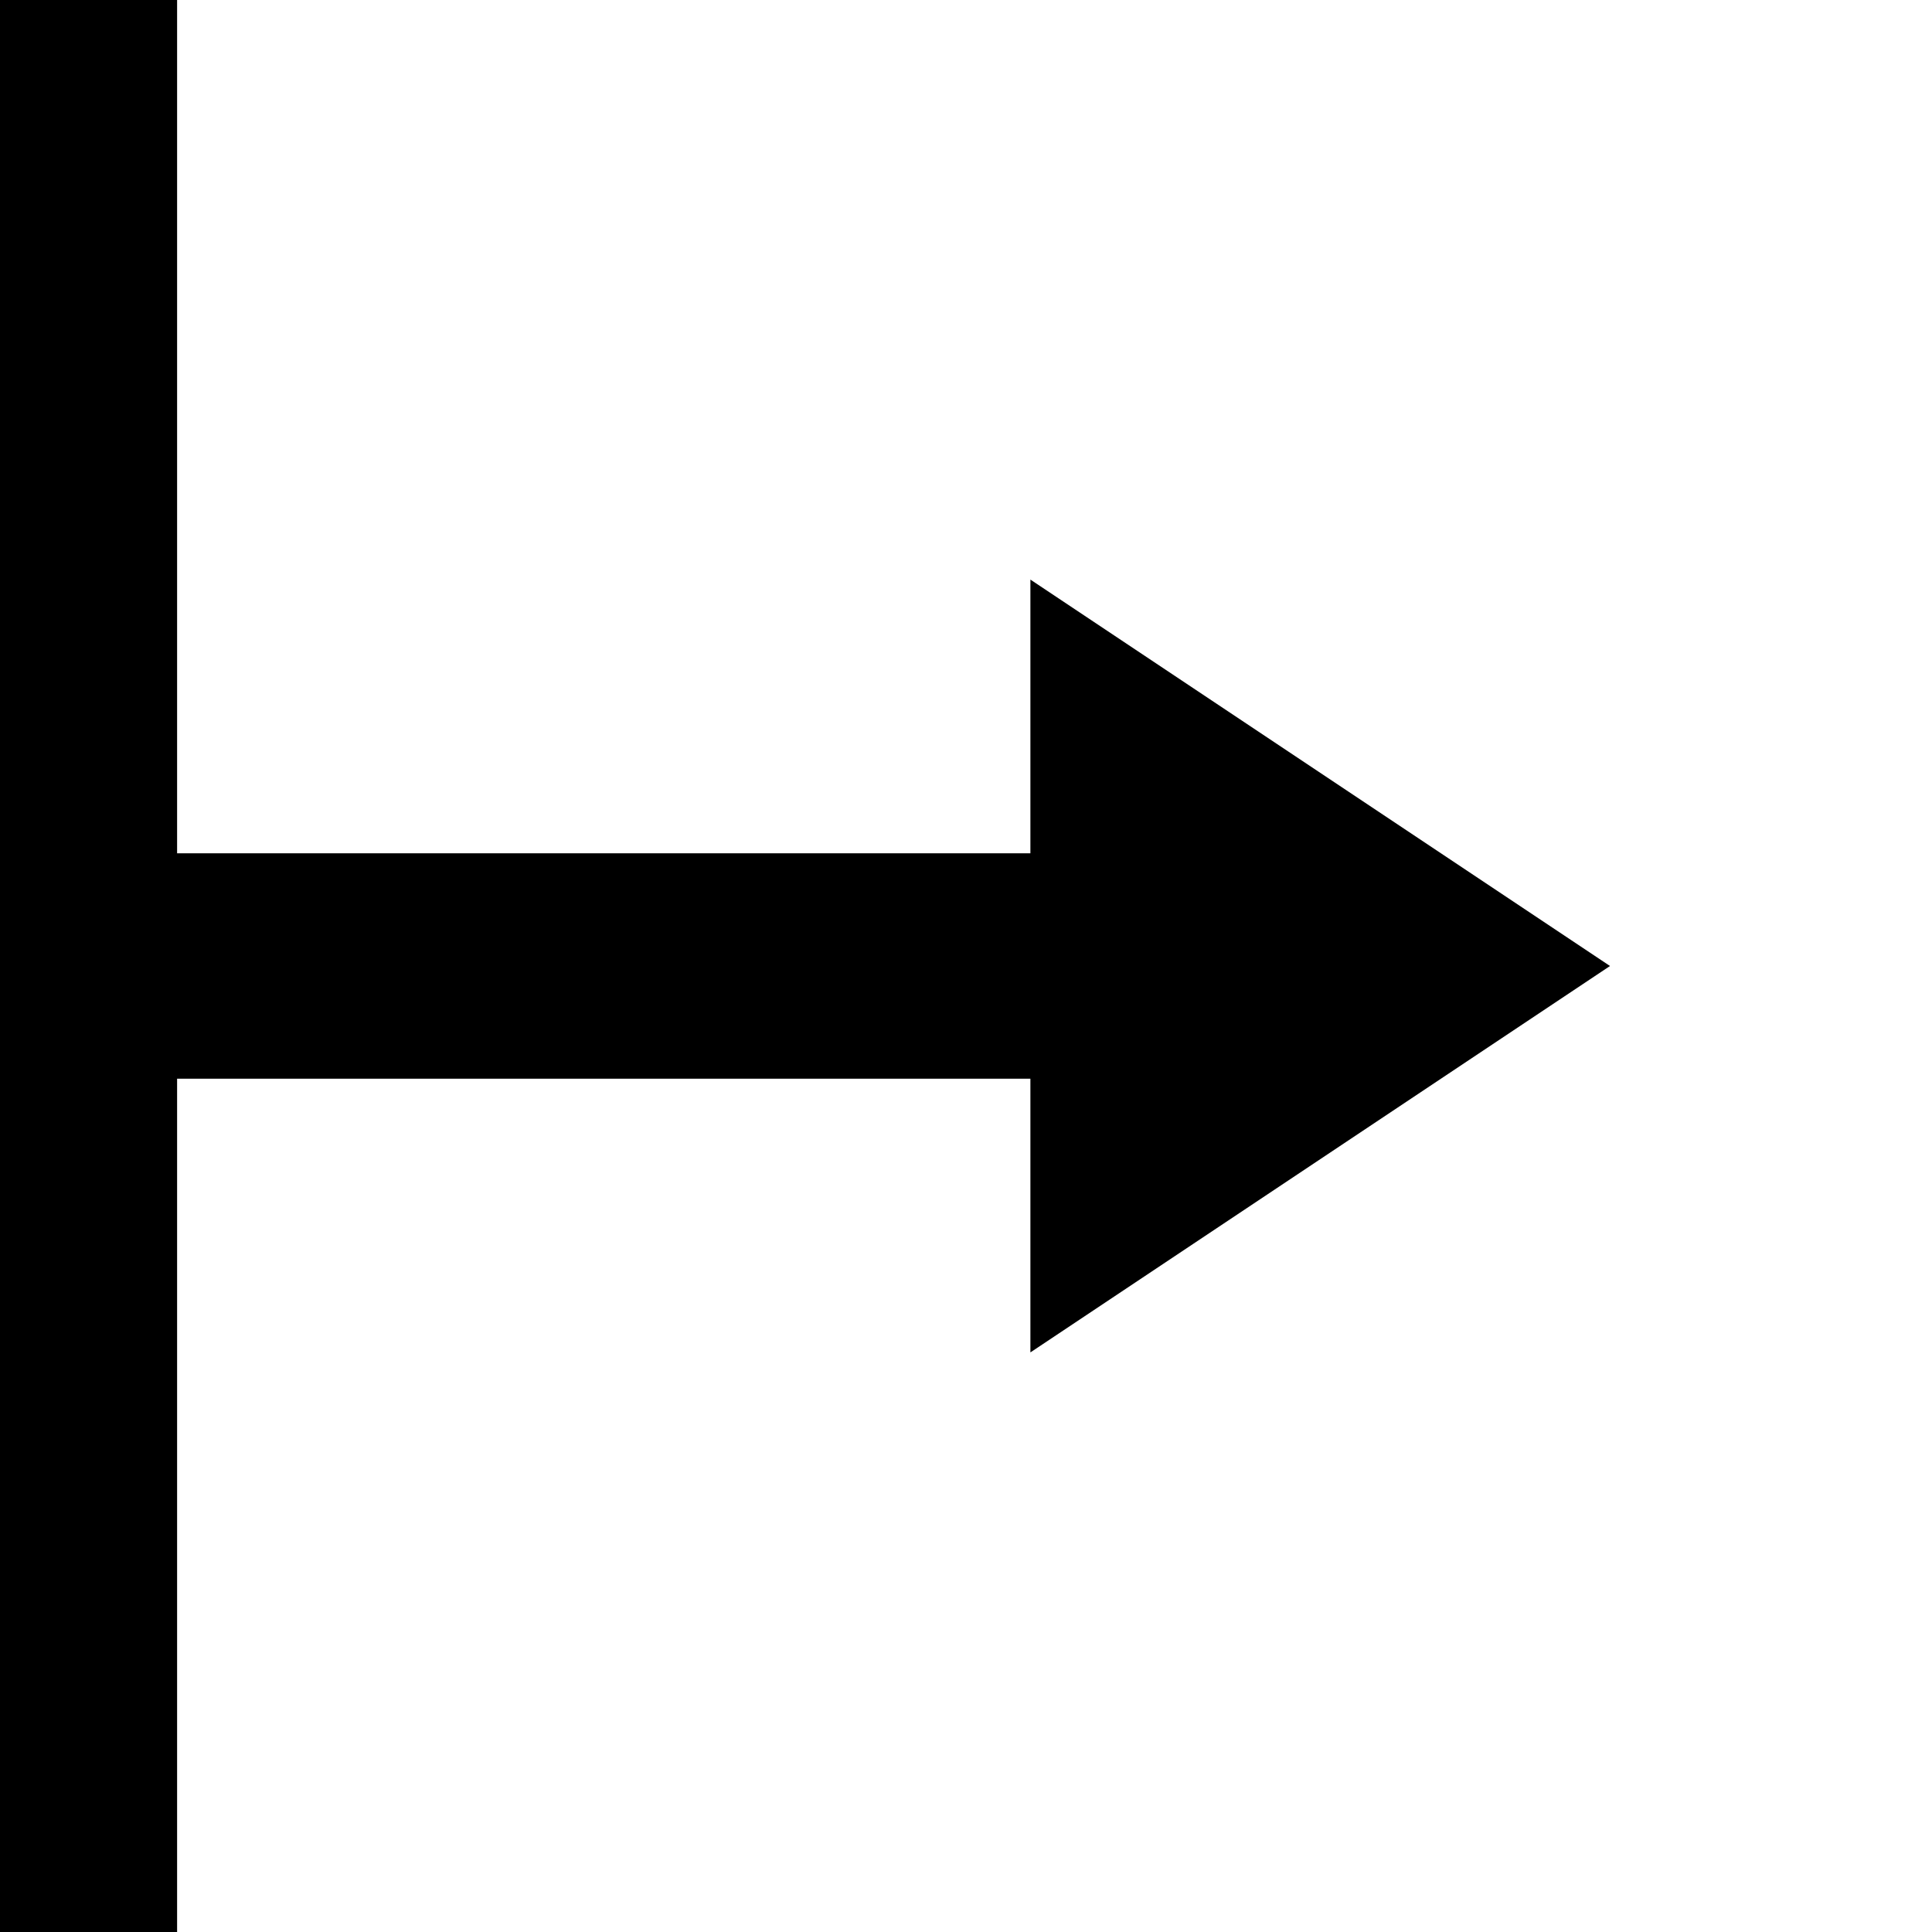 <?xml version="1.0" encoding="UTF-8"?>
<svg xmlns="http://www.w3.org/2000/svg" viewBox="0 0 300 300">
    <defs>
        <marker id="arrowhead" markerWidth="20" markerHeight="20"
                refX="0" refY="10" orient="auto">
            <polygon points="0 0, 15 10, 0 20" />
        </marker>
    </defs>
    <line x1="0" y1="150" x2="160" y2="150" stroke="#000"
          stroke-width="6" marker-end="url(#arrowhead)" />
    <line x1="0" y1="150" x2="200" y2="150" stroke="#000"
          stroke-width="35" />
    <line x1="10" y1="0" x2="10" y2="300" stroke="#000"
          stroke-width="35"/>
</svg>

<!--
<svg xmlns="http://www.w3.org/2000/svg" viewBox="0 0 100 100" width="100" height="100" fill="none" stroke="black" stroke-width="2">
&lt;!&ndash; Arrow shaft &ndash;&gt;
<line x1="0" y1="50" x2="96" y2="50" stroke-width="8"/>

&lt;!&ndash; Left part of the arrowhead &ndash;&gt;
<line x1="50" y1="10" x2="98" y2="52" stroke-width="8"/>

&lt;!&ndash; Right part of the arrowhead &ndash;&gt;
<line x1="50" y1="90" x2="98" y2="49" stroke-width="8"/>

<line x1="0" y1="0" x2="0" y2="100" stroke-width="15"/>
</svg>-->
